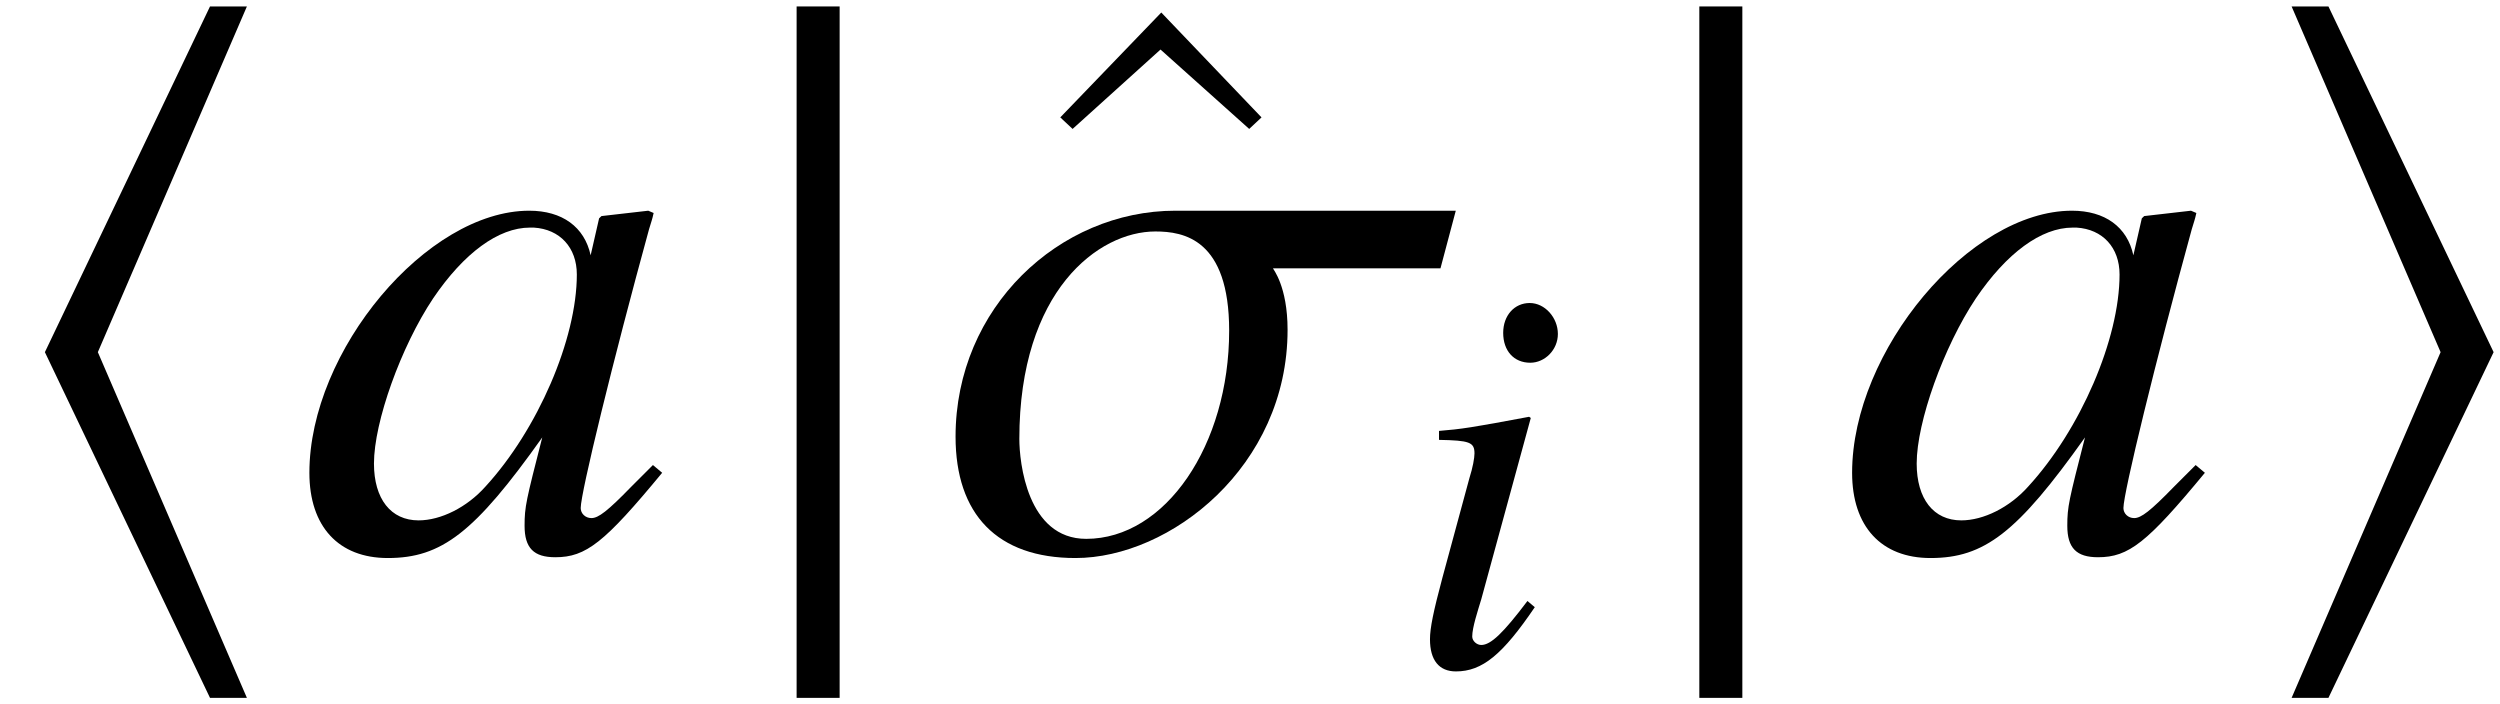 <?xml version='1.0' encoding='UTF-8'?>
<!-- This file was generated by dvisvgm 2.11.1 -->
<svg version='1.1' xmlns='http://www.w3.org/2000/svg' xmlns:xlink='http://www.w3.org/1999/xlink' width='38.761pt' height='10.919pt' viewBox='205.469 88.945 38.761 10.919'>
<defs>
<path id='g1-104' d='M3.728 2.299L1.417-3.061L3.728-8.421H3.156L.596-3.061L3.156 2.299H3.728Z'/>
<path id='g1-105' d='M3.728-3.061L1.167-8.421H.596L2.906-3.061L.596 2.299H1.167L3.728-3.061Z'/>
<path id='g1-106' d='M1.525 2.299V-8.421H.858V2.299H1.525Z'/>
<path id='g4-48' d='M4.158-.873L4.053-.961L3.808-.716C3.537-.437 3.433-.358 3.354-.358C3.284-.358 3.232-.411 3.232-.472C3.232-.646 3.599-2.149 4.009-3.642C4.035-3.73 4.044-3.747 4.061-3.826L4-3.852L3.468-3.791L3.441-3.765L3.345-3.345C3.275-3.668 3.022-3.852 2.647-3.852C1.485-3.852 .148-2.262 .148-.873C.148-.262 .48 .096 1.039 .096C1.651 .096 2.026-.192 2.795-1.275C2.612-.559 2.594-.489 2.594-.271C2.594-.017 2.699 .087 2.943 .087C3.293 .087 3.502-.079 4.158-.873ZM3.188-3.127C3.188-2.393 2.743-1.363 2.149-.716C1.939-.48 1.642-.332 1.389-.332C1.074-.332 .882-.576 .882-.978C.882-1.45 1.188-2.306 1.555-2.856C1.904-3.371 2.297-3.66 2.655-3.66C2.673-3.66 2.681-3.66 2.699-3.66C2.996-3.642 3.188-3.433 3.188-3.127Z'/>
<path id='g4-56' d='M2.053-.9L1.939-.996C1.563-.498 1.371-.314 1.223-.314C1.153-.314 1.083-.376 1.083-.445C1.083-.585 1.17-.847 1.223-1.022L1.991-3.834L1.965-3.852C1.083-3.686 .908-3.66 .568-3.633V-3.494C1.039-3.485 1.118-3.459 1.118-3.284C1.118-3.214 1.092-3.066 1.039-2.9L.62-1.354C.48-.83 .428-.576 .428-.402C.428-.079 .568 .096 .83 .096C1.24 .096 1.555-.166 2.053-.9ZM2.411-5.136C2.411-5.389 2.21-5.616 1.974-5.616S1.563-5.424 1.563-5.153C1.563-4.874 1.729-4.69 1.983-4.69C2.21-4.69 2.411-4.891 2.411-5.136Z'/>
<path id='g4-102' d='M5.904-3.852H2.716C1.397-3.852 .218-2.751 .218-1.284C.218-.402 .69 .096 1.581 .096C2.655 .096 3.992-.943 3.992-2.498C3.992-2.996 3.826-3.188 3.826-3.197H5.73L5.904-3.852ZM3.328-2.489C3.328-1.188 2.603-.122 1.703-.122C1.031-.122 .943-.996 .943-1.258C.943-2.943 1.843-3.616 2.489-3.616C2.812-3.616 3.328-3.529 3.328-2.489Z'/>
<use id='g7-48' xlink:href='#g4-48' transform='scale(1.364)'/>
<use id='g7-102' xlink:href='#g4-102' transform='scale(1.364)'/>
<path id='g9-94' d='M2.929-8.297L1.363-6.671L1.554-6.492L2.917-7.723L4.292-6.492L4.483-6.671L2.929-8.297Z'/>
</defs>
<g id='page1'>
<use x='205.569' y='97.466' xlink:href='#g1-104'/>
<use x='210.064' y='97.466' xlink:href='#g7-48'/>
<use x='216.962' y='97.466' xlink:href='#g1-106'/>
<use x='220.545' y='97.436' xlink:href='#g9-94'/>
<use x='219.987' y='97.466' xlink:href='#g7-102'/>
<use x='227.212' y='99.259' xlink:href='#g4-56'/>
<use x='230.958' y='97.466' xlink:href='#g1-106'/>
<use x='233.983' y='97.466' xlink:href='#g7-48'/>
<use x='240.403' y='97.466' xlink:href='#g1-105'/>
</g>
</svg>